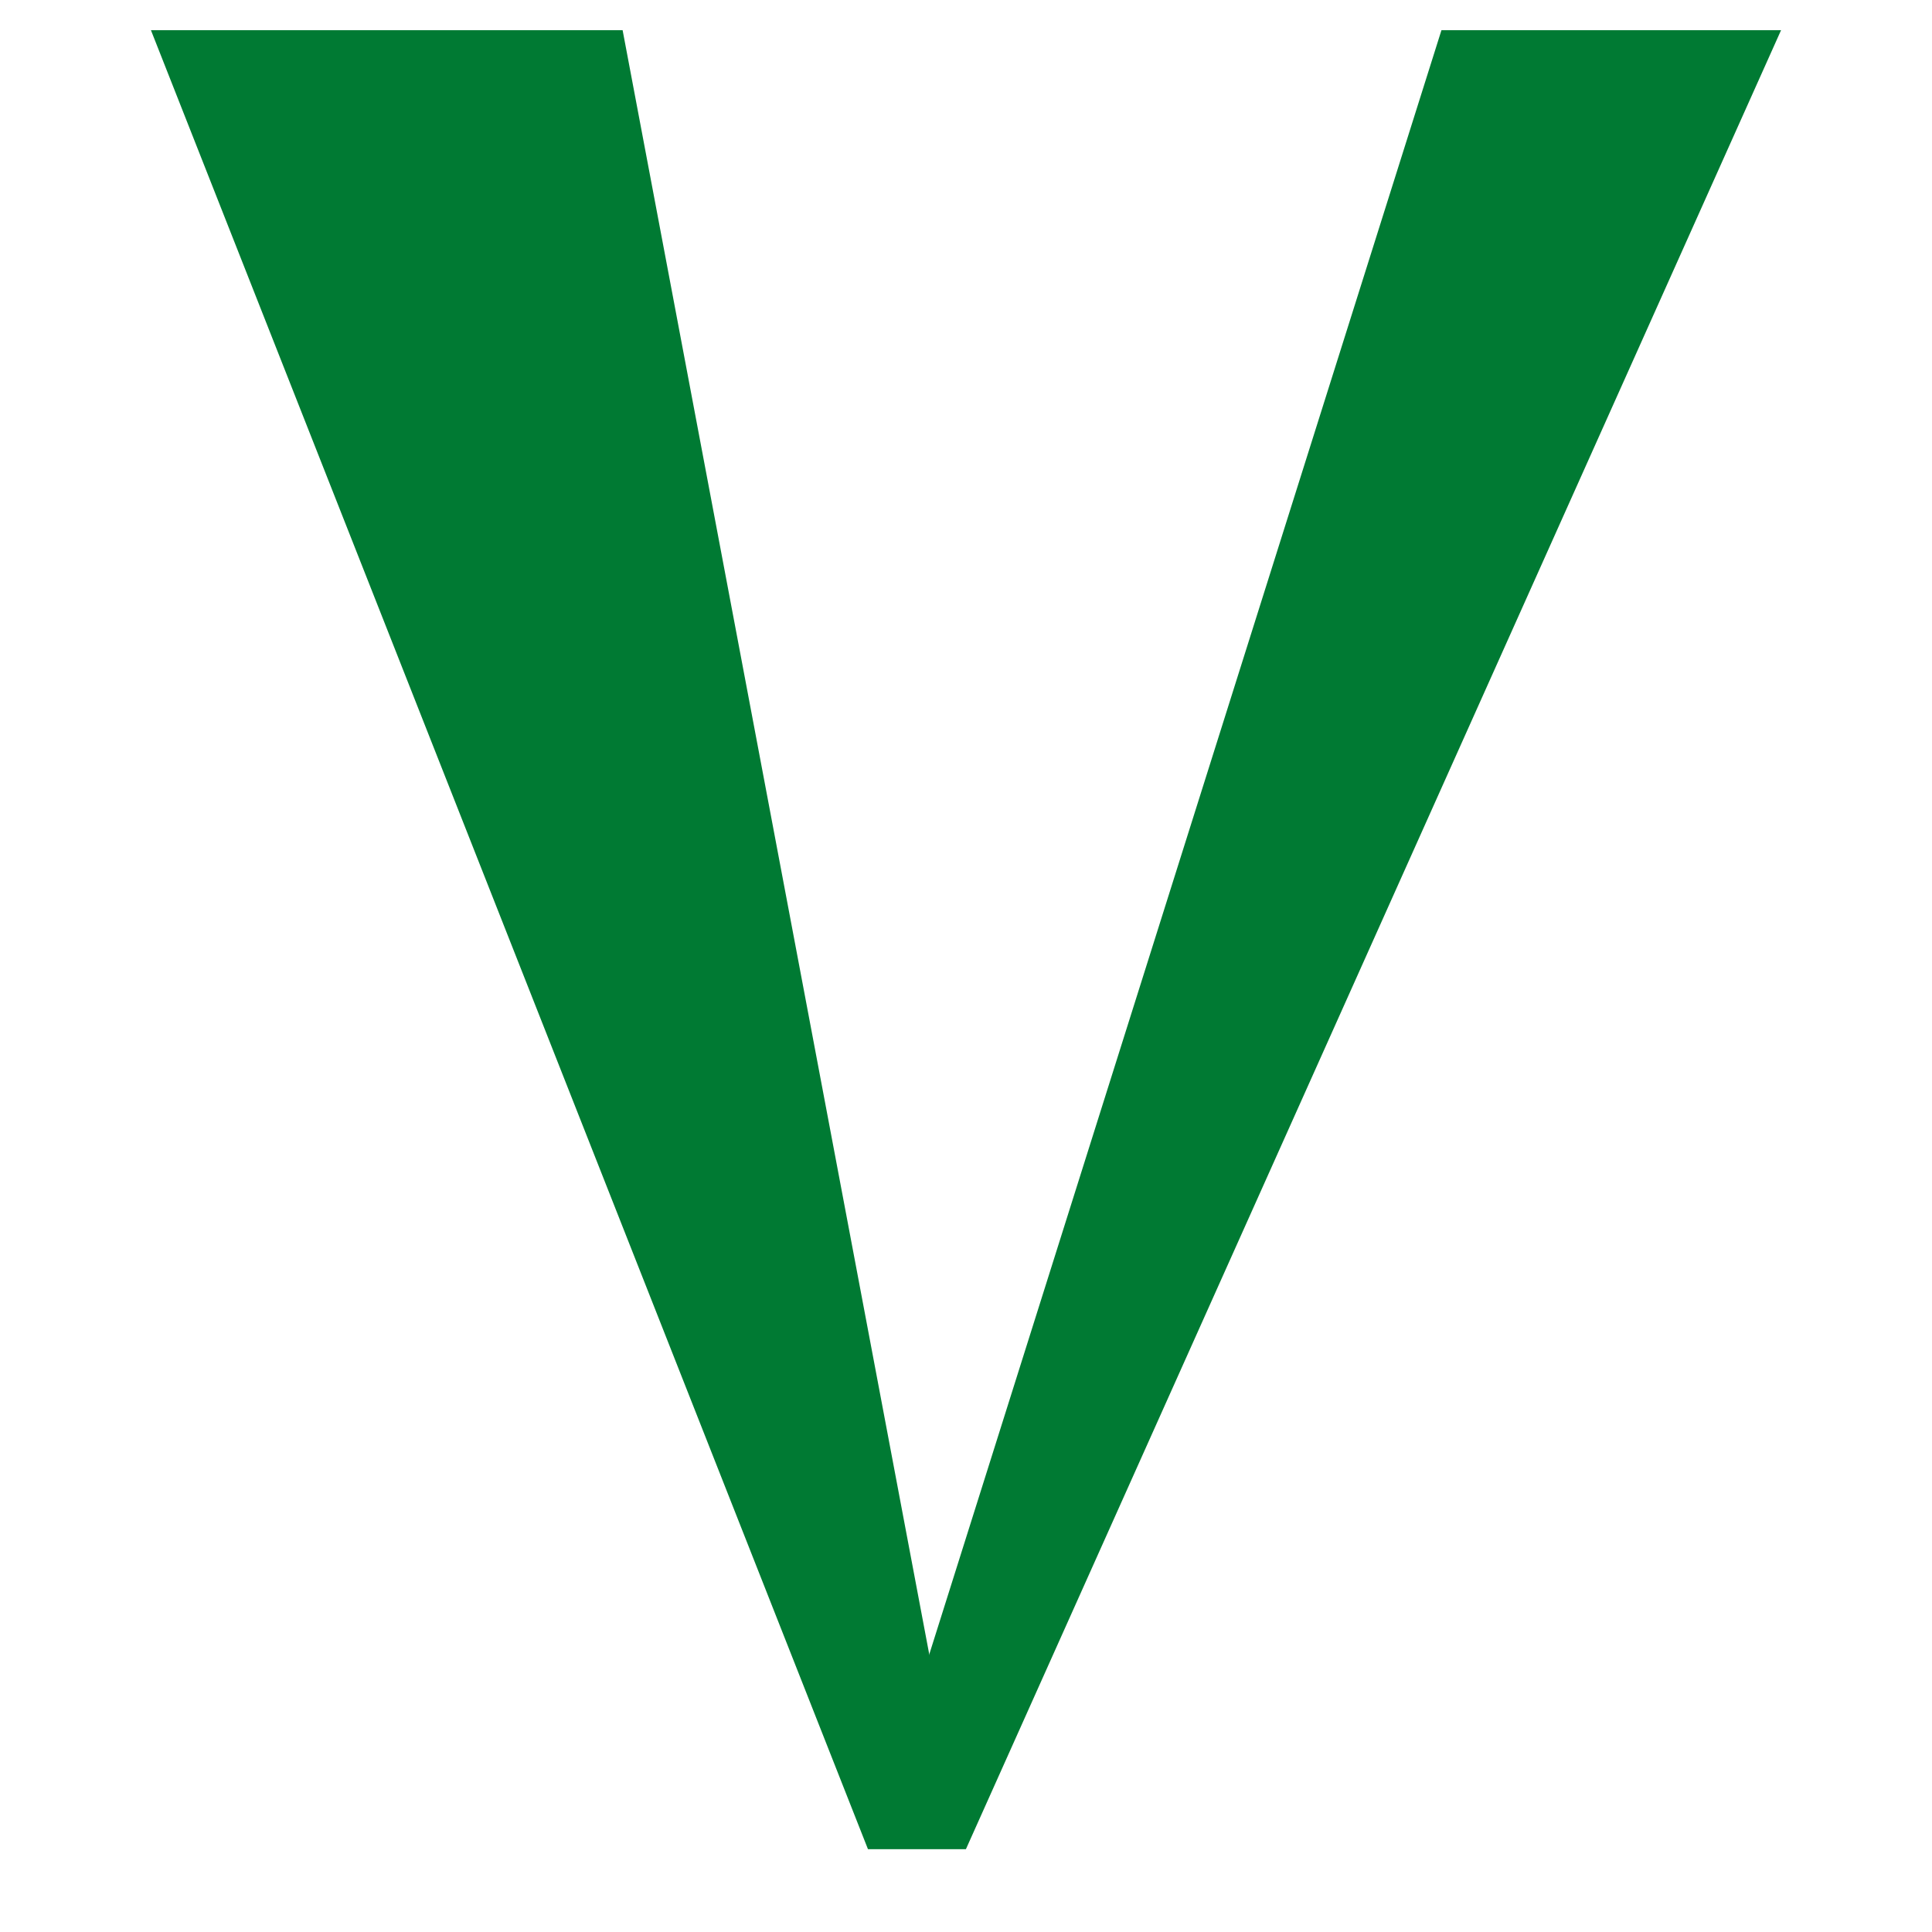 <svg width="512" height="512" viewBox="0 0 512 512" fill="none" xmlns="http://www.w3.org/2000/svg">
  <!-- Van Orman & Associates V Logo - Based on provided design -->
  <!-- Left thick stroke of V -->
  <path d="M 40 8 L 165 8 L 256 490 L 230 490 Z" fill="#007A33"/>
  <!-- Right thin stroke of V -->
  <path d="M 382 8 L 472 8 L 256 490 L 230 490 Z" fill="#007A33"/>
</svg>
